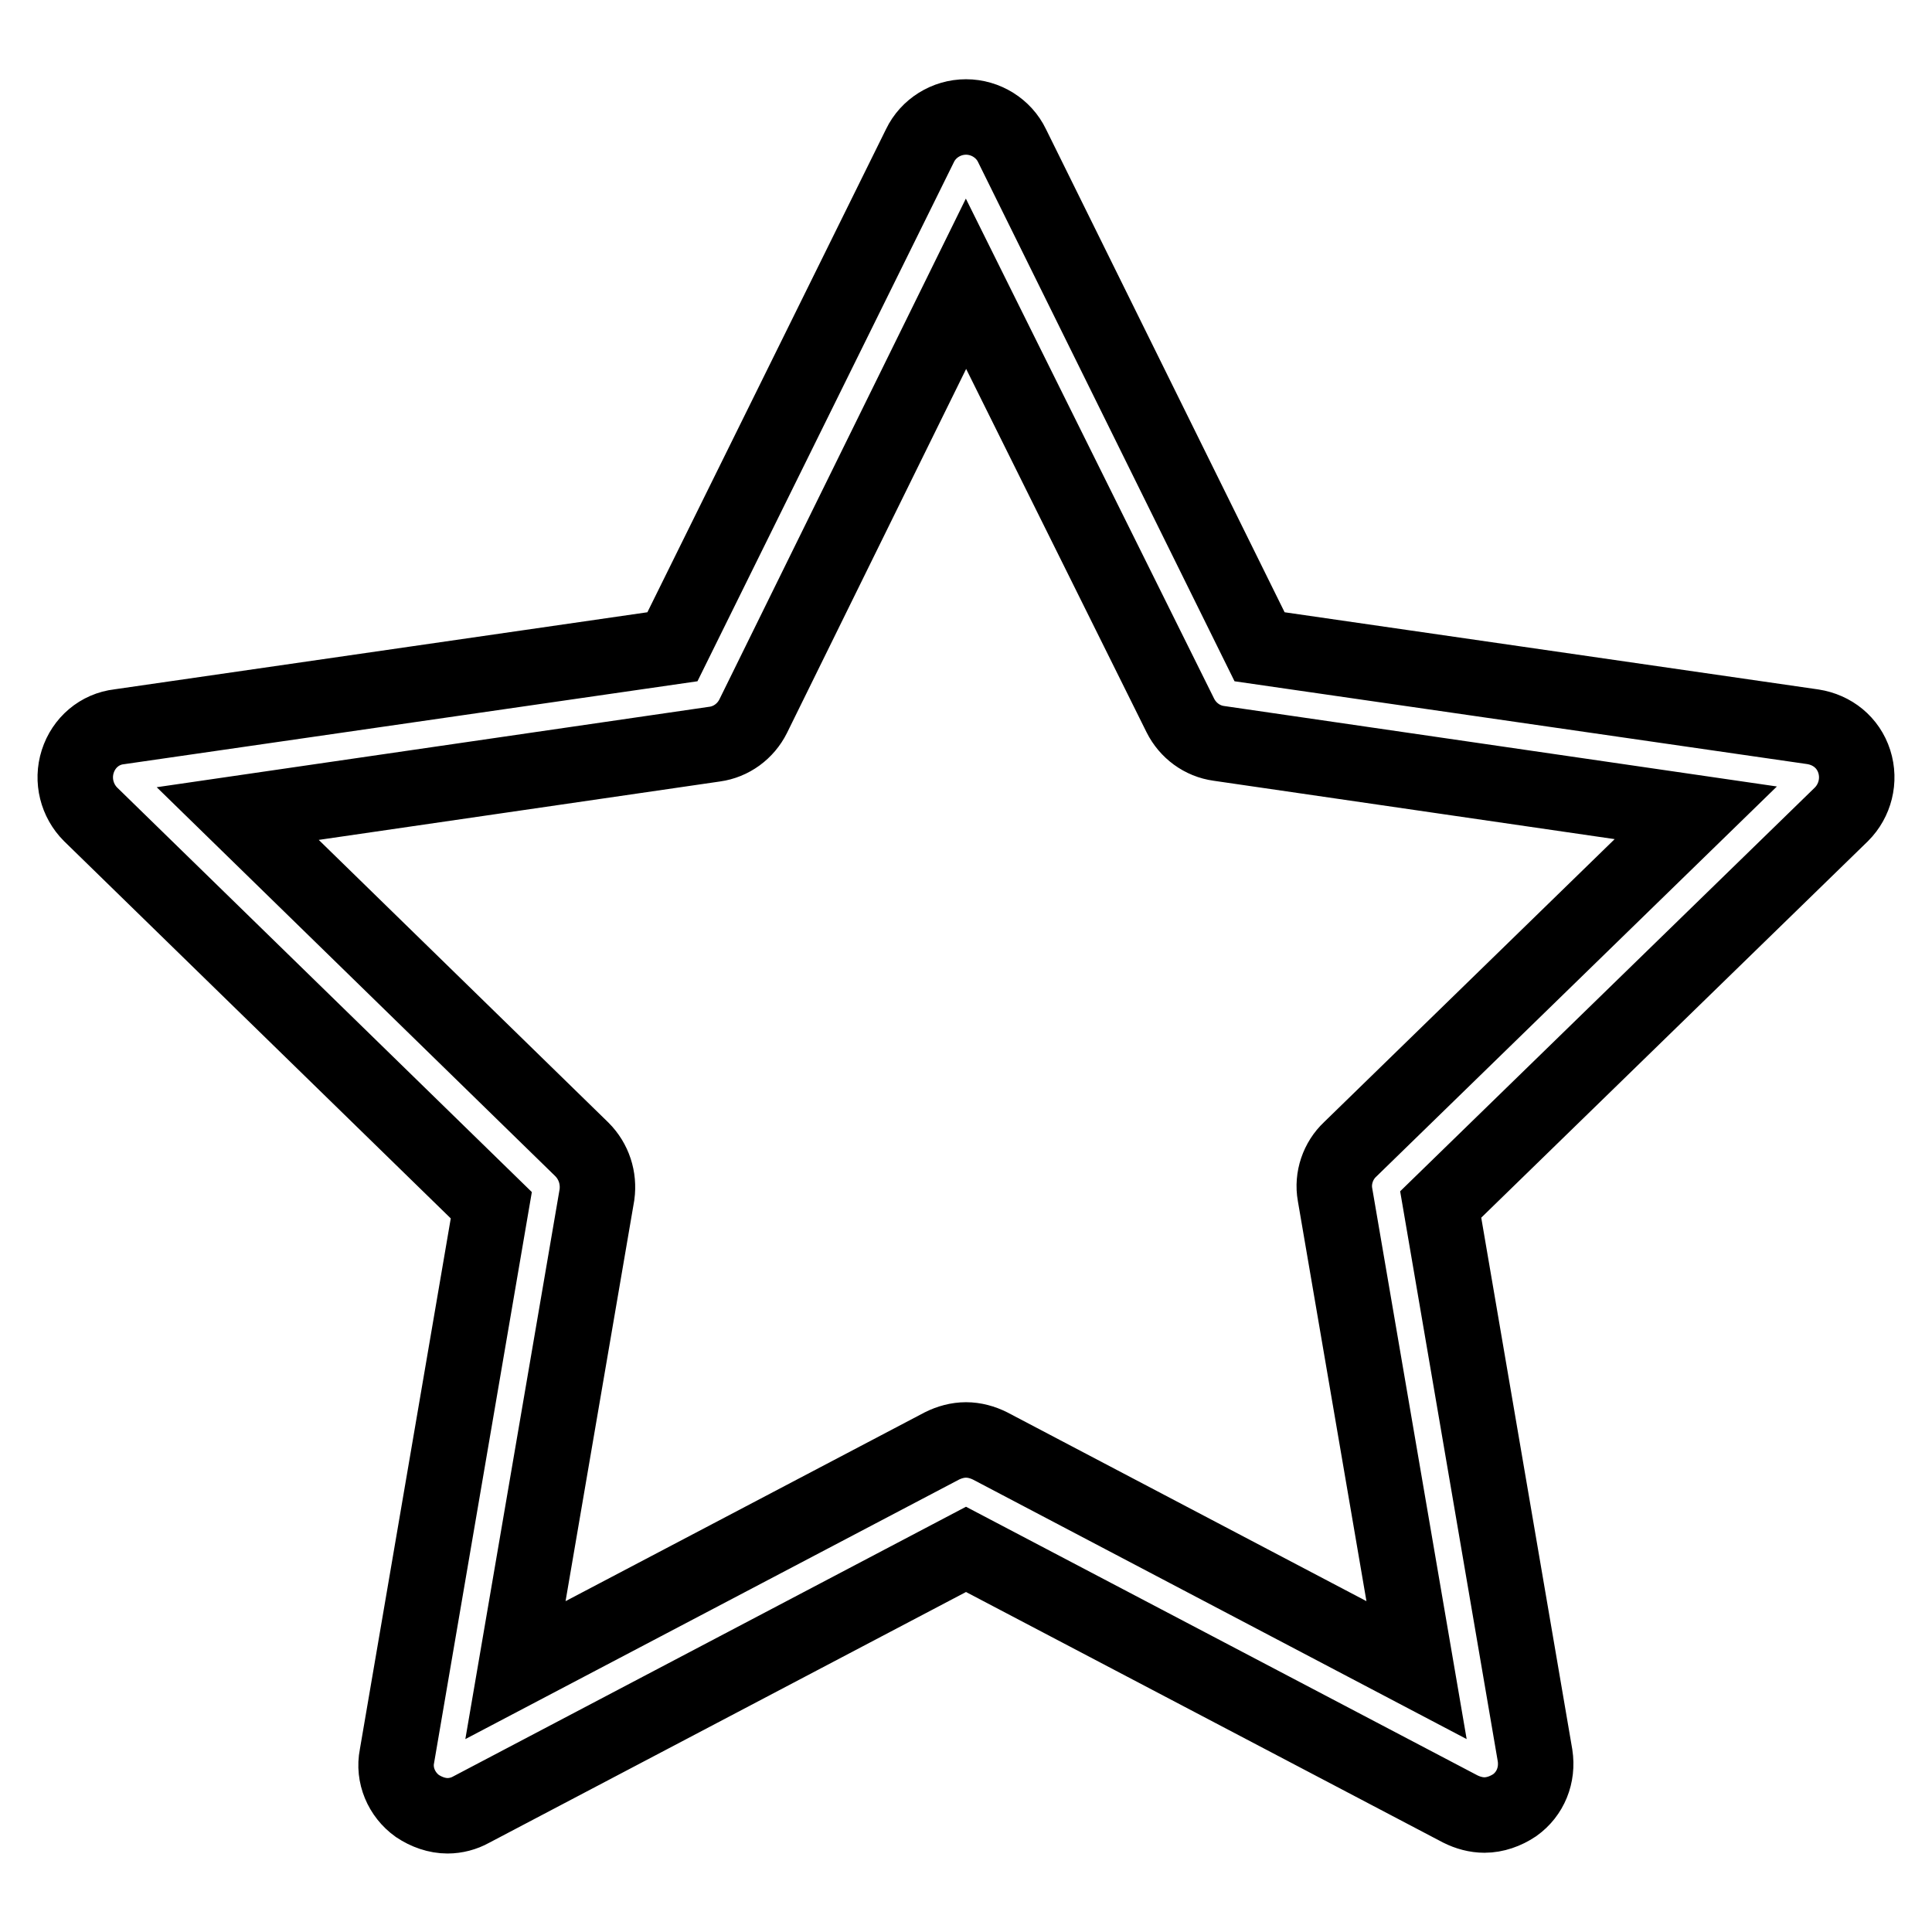 <?xml version="1.0" encoding="utf-8"?>
<!-- Svg Vector Icons : http://www.onlinewebfonts.com/icon -->
<!DOCTYPE svg PUBLIC "-//W3C//DTD SVG 1.1//EN" "http://www.w3.org/Graphics/SVG/1.1/DTD/svg11.dtd">
<svg version="1.1" xmlns="http://www.w3.org/2000/svg" xmlns:xlink="http://www.w3.org/1999/xlink" x="0px" y="0px" viewBox="0 0 256 256" enable-background="new 0 0 256 256" xml:space="preserve">
<g><g><path stroke-width="10" fill-opacity="0" stroke="#000000"  d="M59.3,240.6c-1.4,0-2.8-0.5-4-1.3c-2.1-1.5-3.2-4.1-2.7-6.6l12.5-73L12,107.9c-1.8-1.8-2.5-4.5-1.7-7c0.8-2.5,2.9-4.3,5.5-4.6l73.3-10.6l32.8-66.4c1.1-2.3,3.5-3.8,6.1-3.8c2.6,0,5,1.5,6.1,3.8l32.8,66.4l73.3,10.6c2.6,0.4,4.7,2.1,5.5,4.6c0.8,2.5,0.1,5.2-1.7,7l-53.1,51.7l12.5,73c0.4,2.6-0.6,5.1-2.7,6.6c-1.2,0.8-2.6,1.3-4,1.3c-1.1,0-2.2-0.3-3.2-0.8L128,205.3l-65.6,34.5C61.5,240.3,60.4,240.6,59.3,240.6z M77.1,152.3c1.6,1.6,2.3,3.8,2,6l-10.8,63l56.5-29.7c1-0.5,2.1-0.8,3.2-0.8c1.1,0,2.2,0.3,3.2,0.8l56.5,29.7l-10.8-63c-0.4-2.2,0.4-4.5,2-6l45.8-44.6l-63.2-9.2c-2.2-0.3-4.1-1.7-5.1-3.7L128,37.6L99.8,94.9c-1,2-2.9,3.4-5.1,3.7l-63.2,9.2L77.1,152.3z"/></g></g>
</svg>